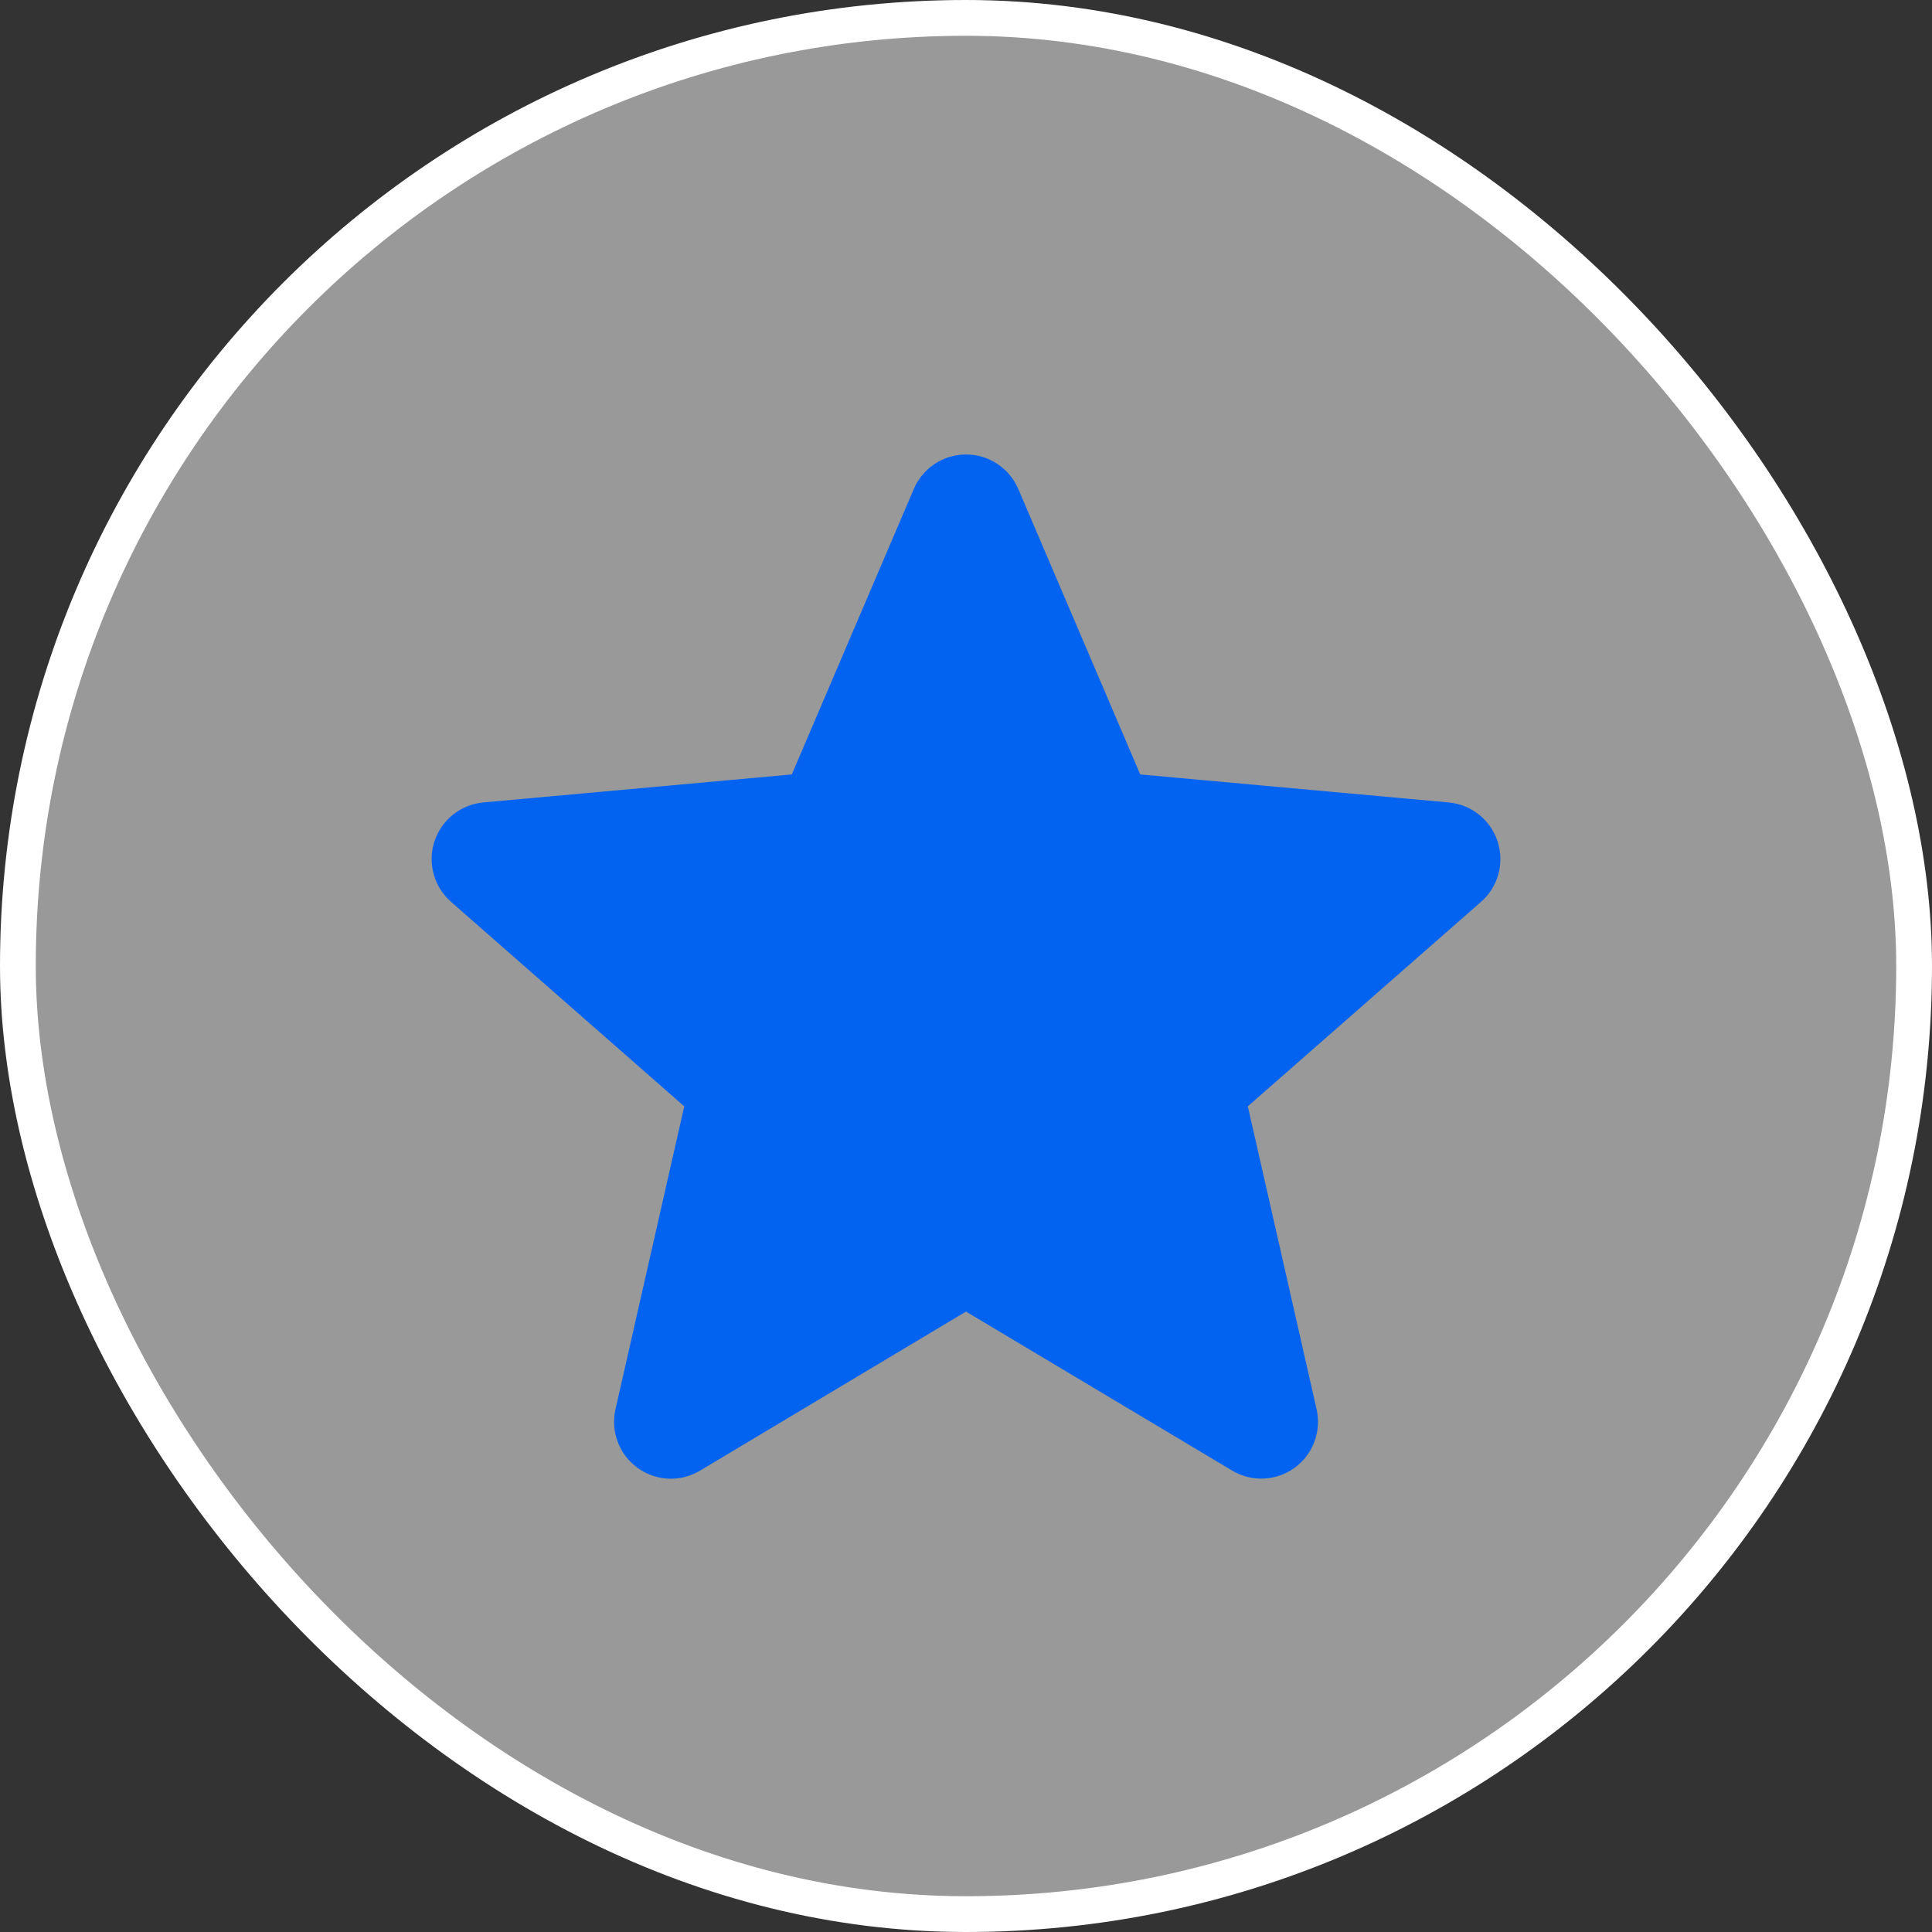 <svg width="54" height="54" viewBox="0 0 54 54" fill="none" xmlns="http://www.w3.org/2000/svg">
<rect x="0" y="0" width="54" height="54" fill="#333333" stroke="none"/>
<rect x="0.5" y="0.5" width="53" height="53" rx="26.5" fill="white" fill-opacity="0.5" stroke="white"/>
<g clip-path="url(#clip0_2883_2189)">
<path d="M18.75 41.331C18.423 41.331 18.098 41.228 17.821 41.028C17.304 40.653 17.063 40.01 17.203 39.389L19.125 30.923L12.608 25.208C12.129 24.789 11.946 24.127 12.142 23.521C12.339 22.916 12.874 22.488 13.508 22.429L22.131 21.646L25.541 13.668C25.792 13.082 26.364 12.703 27 12.703C27.637 12.703 28.209 13.082 28.461 13.666L31.87 21.646L40.492 22.429C41.127 22.487 41.662 22.916 41.859 23.521C42.055 24.126 41.873 24.789 41.394 25.208L34.877 30.922L36.799 39.387C36.94 40.01 36.698 40.653 36.182 41.027C35.666 41.4 34.979 41.429 34.437 41.102L27 36.659L19.565 41.105C19.313 41.254 19.033 41.331 18.75 41.331ZM27 34.745C27.283 34.745 27.563 34.821 27.815 34.97L34.832 39.167L33.019 31.177C32.889 30.608 33.082 30.015 33.522 29.63L39.675 24.233L31.534 23.494C30.948 23.44 30.443 23.072 30.214 22.531L27 15.002L23.783 22.533C23.556 23.069 23.052 23.438 22.467 23.491L14.324 24.23L20.478 29.628C20.919 30.013 21.112 30.606 20.981 31.176L19.169 39.166L26.186 34.97C26.438 34.821 26.718 34.745 27 34.745ZM22.065 21.801C22.065 21.801 22.065 21.802 22.064 21.803L22.065 21.801ZM31.933 21.797L31.935 21.8C31.935 21.798 31.935 21.798 31.933 21.797Z" fill="#0163F0"/>
<path d="M25.5 16.5L23.5 22.5L19.5 23H15.5L13 24L16 27L20 30.5L19 36V40L22 38.5L26.5 36L27.5 36.5L31.5 38.5L35.5 40.5L36 39.5L35.5 38L34 31.5V30L36.5 28L41 24L39.5 23.5H38.5H36L34 23H32.5L31 22.5L30.5 22L30 20.5L29 17L27 14.5L25.5 16.5Z" fill="#0163F0"/>
</g>
<defs>
<clipPath id="clip0_2883_2189">
<rect width="29.872" height="29.872" fill="white" transform="translate(12.065 12.062)"/>
</clipPath>
</defs>
</svg>
